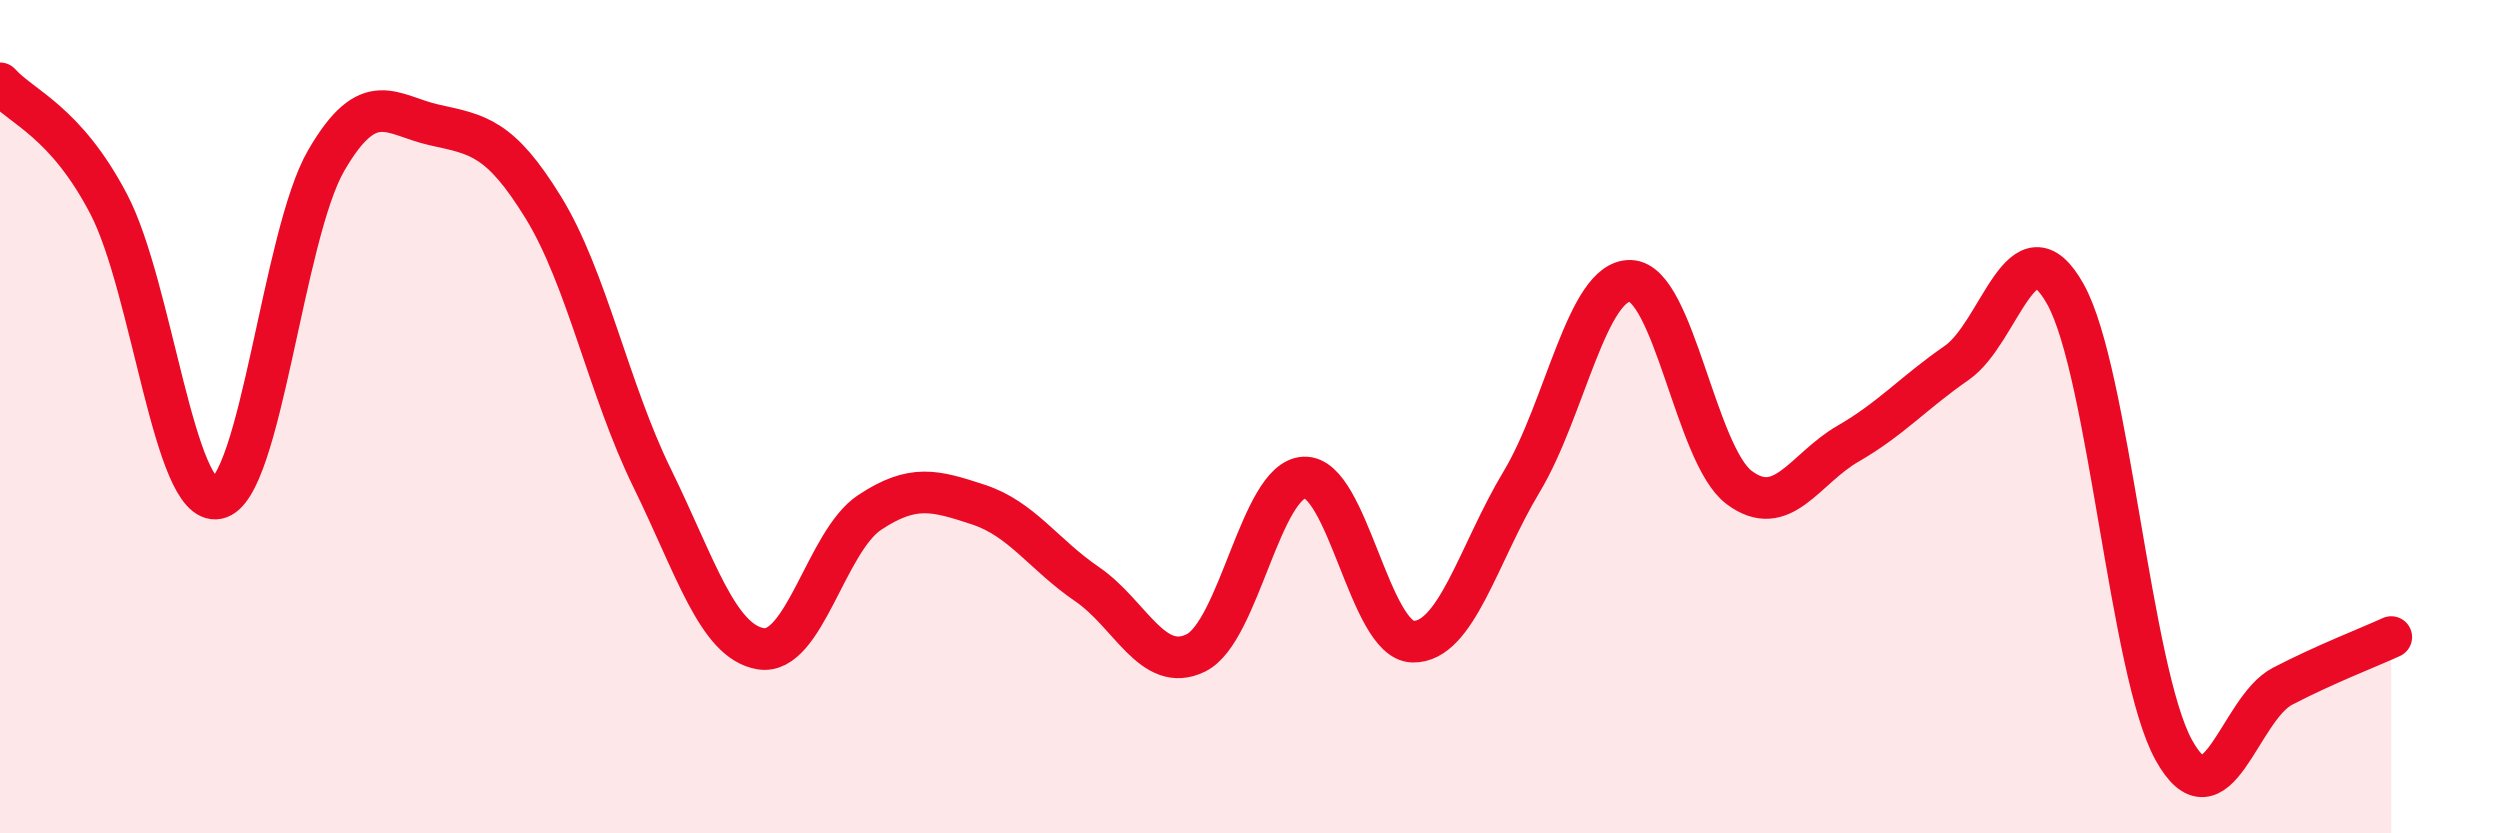 
    <svg width="60" height="20" viewBox="0 0 60 20" xmlns="http://www.w3.org/2000/svg">
      <path
        d="M 0,2 C 0.52,2.58 1.57,2.91 2.61,4.9 C 3.65,6.89 4.18,12.17 5.22,11.96 C 6.26,11.75 6.79,5.64 7.83,3.85 C 8.87,2.06 9.39,2.77 10.43,3 C 11.47,3.23 12,3.29 13.04,4.98 C 14.08,6.67 14.61,9.35 15.65,11.47 C 16.69,13.59 17.22,15.4 18.26,15.57 C 19.3,15.74 19.83,12.99 20.87,12.3 C 21.91,11.61 22.44,11.77 23.48,12.11 C 24.52,12.45 25.05,13.31 26.09,14.02 C 27.13,14.73 27.66,16.18 28.7,15.67 C 29.74,15.16 30.26,11.51 31.3,11.46 C 32.34,11.41 32.87,15.38 33.91,15.4 C 34.95,15.42 35.48,13.29 36.52,11.56 C 37.56,9.83 38.09,6.71 39.13,6.74 C 40.17,6.77 40.7,10.92 41.74,11.7 C 42.78,12.48 43.31,11.25 44.35,10.65 C 45.39,10.05 45.92,9.43 46.96,8.71 C 48,7.99 48.53,5.2 49.57,7.06 C 50.61,8.92 51.13,16.12 52.17,18 C 53.21,19.88 53.74,17.01 54.78,16.47 C 55.82,15.93 56.87,15.53 57.39,15.29L57.39 20L0 20Z"
        fill="#EB0A25"
        opacity="0.1"
        stroke-linecap="round"
        stroke-linejoin="round"
      />
      <path
        d="M 0,2 C 0.52,2.58 1.57,2.91 2.61,4.9 C 3.65,6.89 4.18,12.17 5.22,11.96 C 6.26,11.75 6.79,5.64 7.83,3.85 C 8.87,2.06 9.39,2.77 10.43,3 C 11.47,3.23 12,3.29 13.04,4.98 C 14.08,6.67 14.61,9.35 15.65,11.47 C 16.69,13.59 17.22,15.4 18.26,15.57 C 19.3,15.74 19.83,12.99 20.87,12.3 C 21.91,11.61 22.44,11.77 23.48,12.11 C 24.52,12.45 25.05,13.31 26.09,14.02 C 27.13,14.73 27.66,16.18 28.7,15.67 C 29.74,15.16 30.26,11.51 31.3,11.46 C 32.34,11.41 32.87,15.38 33.91,15.4 C 34.95,15.42 35.48,13.29 36.52,11.56 C 37.56,9.83 38.09,6.71 39.13,6.74 C 40.17,6.77 40.7,10.92 41.74,11.7 C 42.78,12.48 43.31,11.25 44.35,10.65 C 45.39,10.05 45.92,9.43 46.96,8.71 C 48,7.99 48.53,5.2 49.57,7.06 C 50.61,8.92 51.13,16.12 52.17,18 C 53.21,19.88 53.74,17.01 54.78,16.47 C 55.82,15.93 56.87,15.53 57.39,15.29"
        stroke="#EB0A25"
        stroke-width="1"
        fill="none"
        stroke-linecap="round"
        stroke-linejoin="round"
      />
    </svg>
  